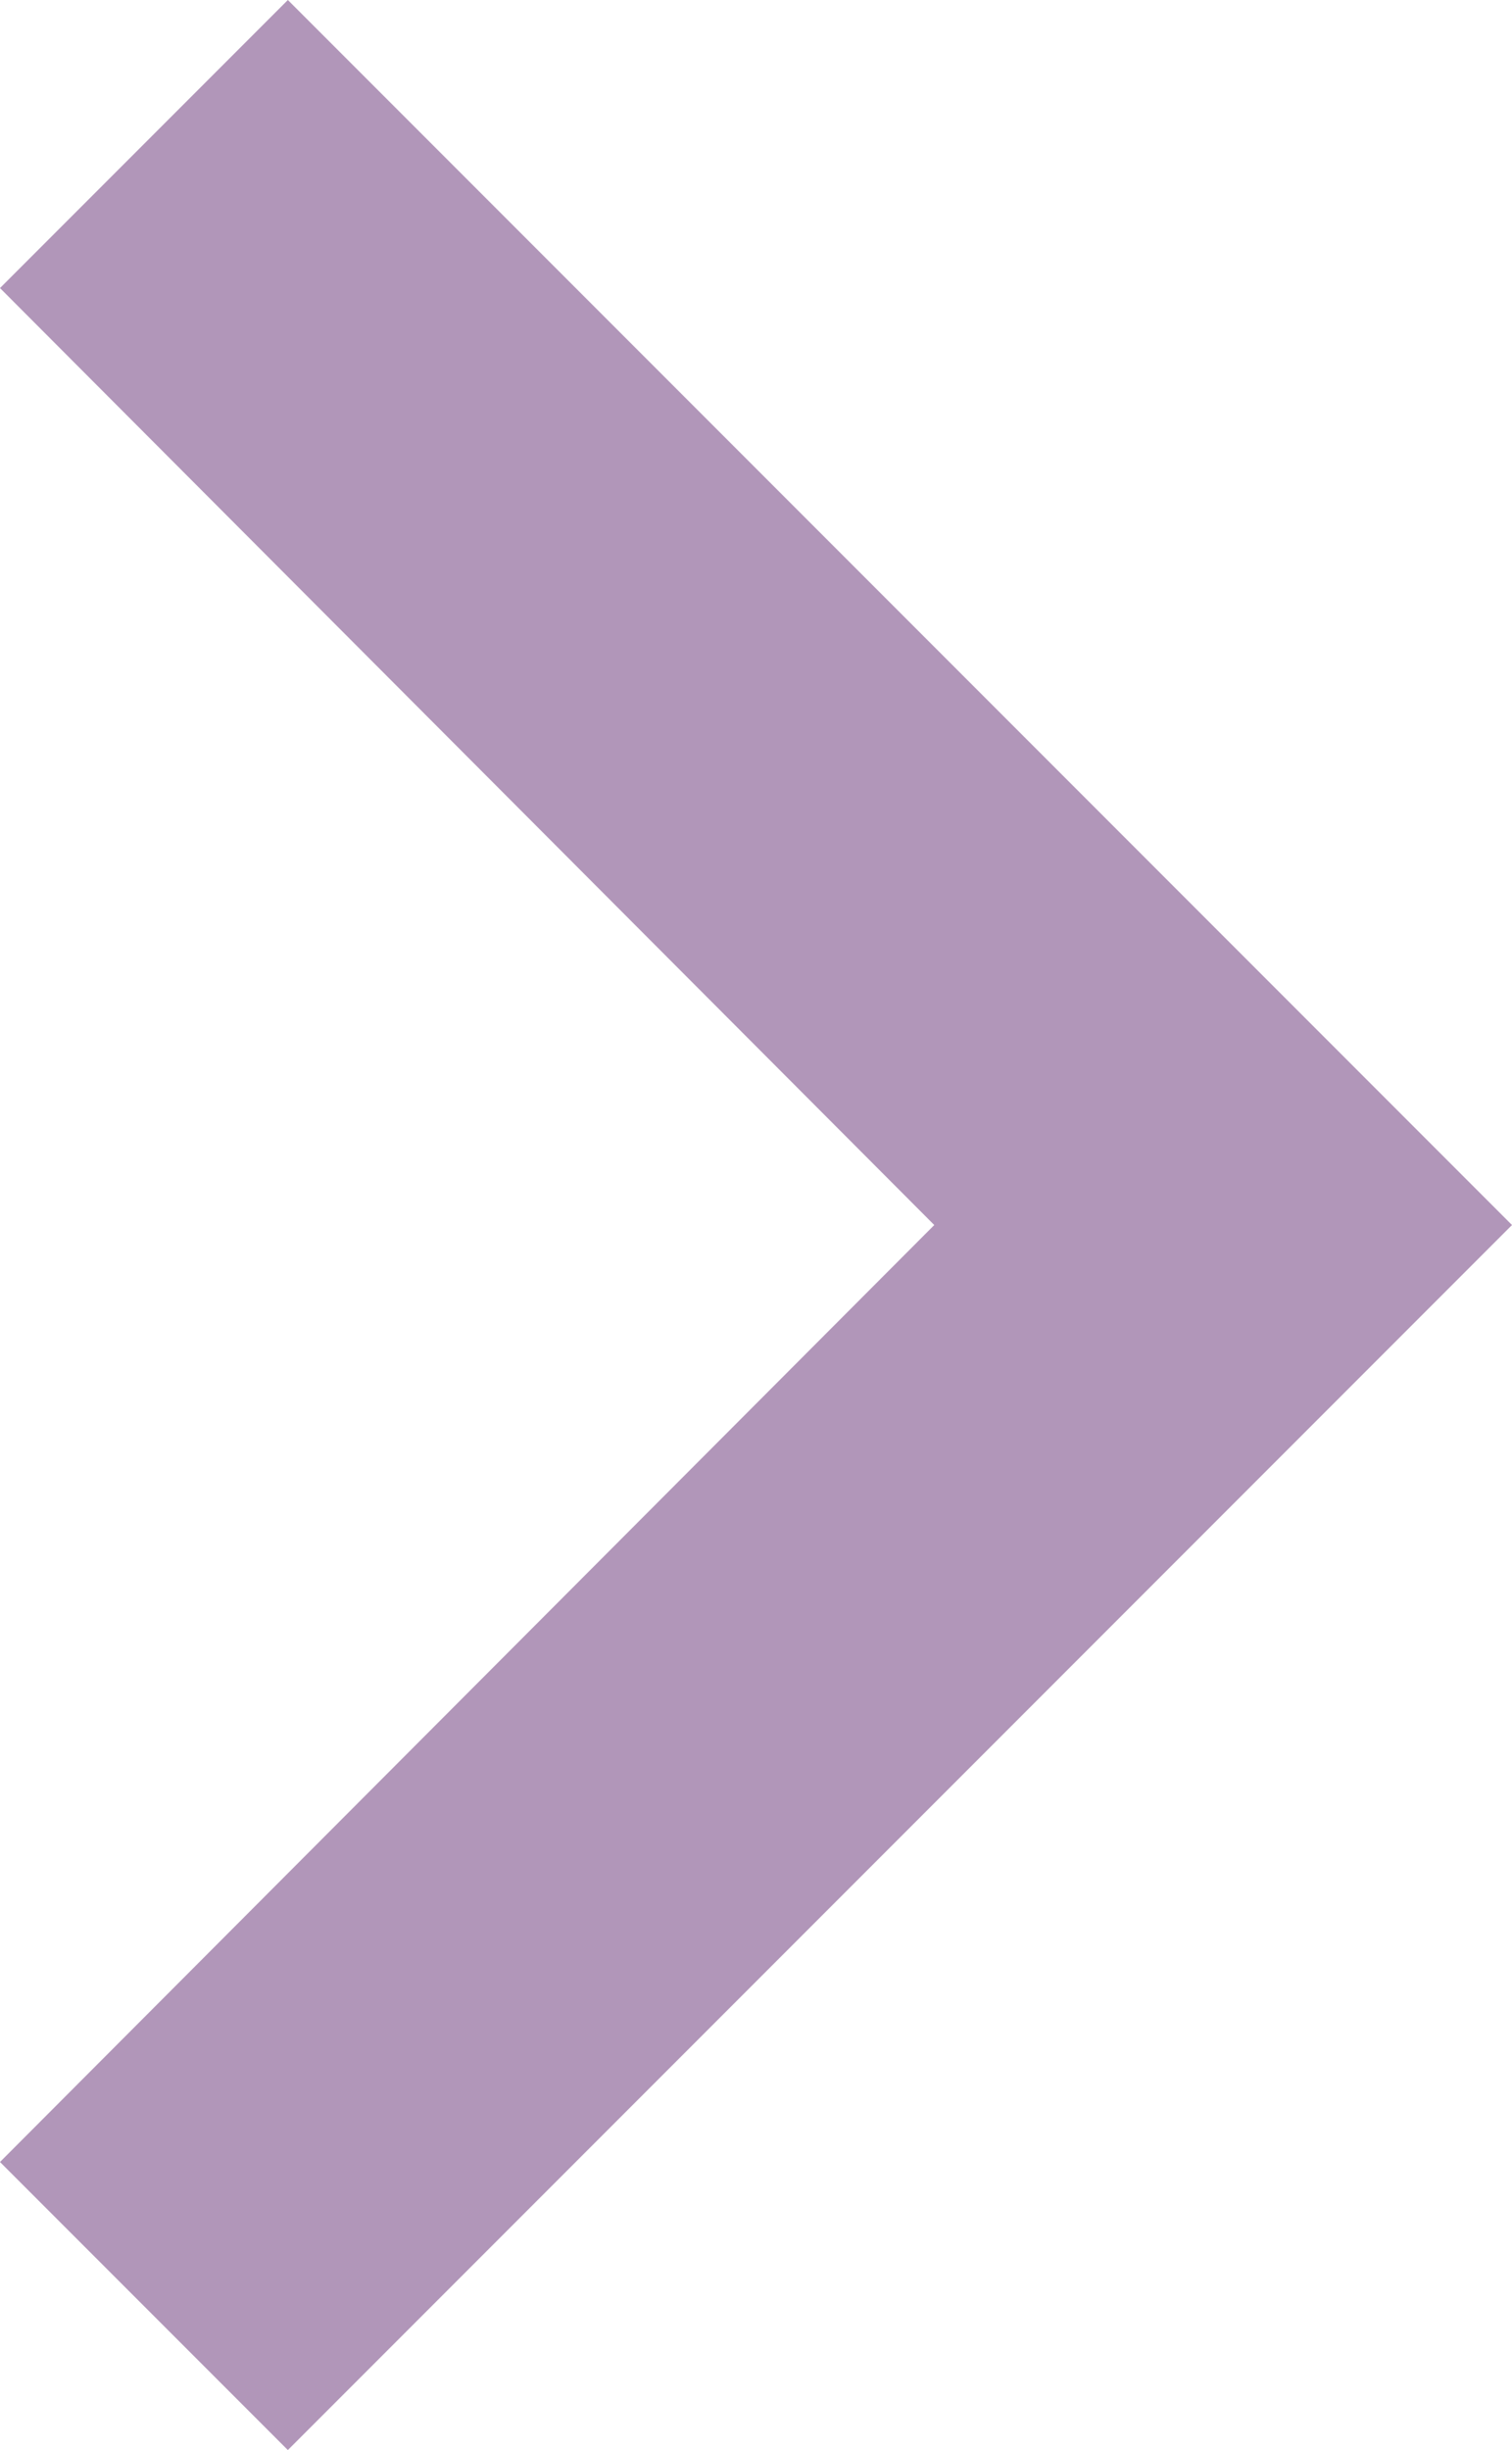 <?xml version="1.0" encoding="UTF-8"?><svg id="Layer_1" xmlns="http://www.w3.org/2000/svg" viewBox="0 0 14.97 24.24"><defs><style>.cls-1{fill:#B196B9;}</style></defs><path id="Icon_material-keyboard-arrow-left" class="cls-1" d="M0,2.85l9.25,9.27L0,21.39l2.85,2.85,12.12-12.12L2.85,0,0,2.85Z"/></svg>